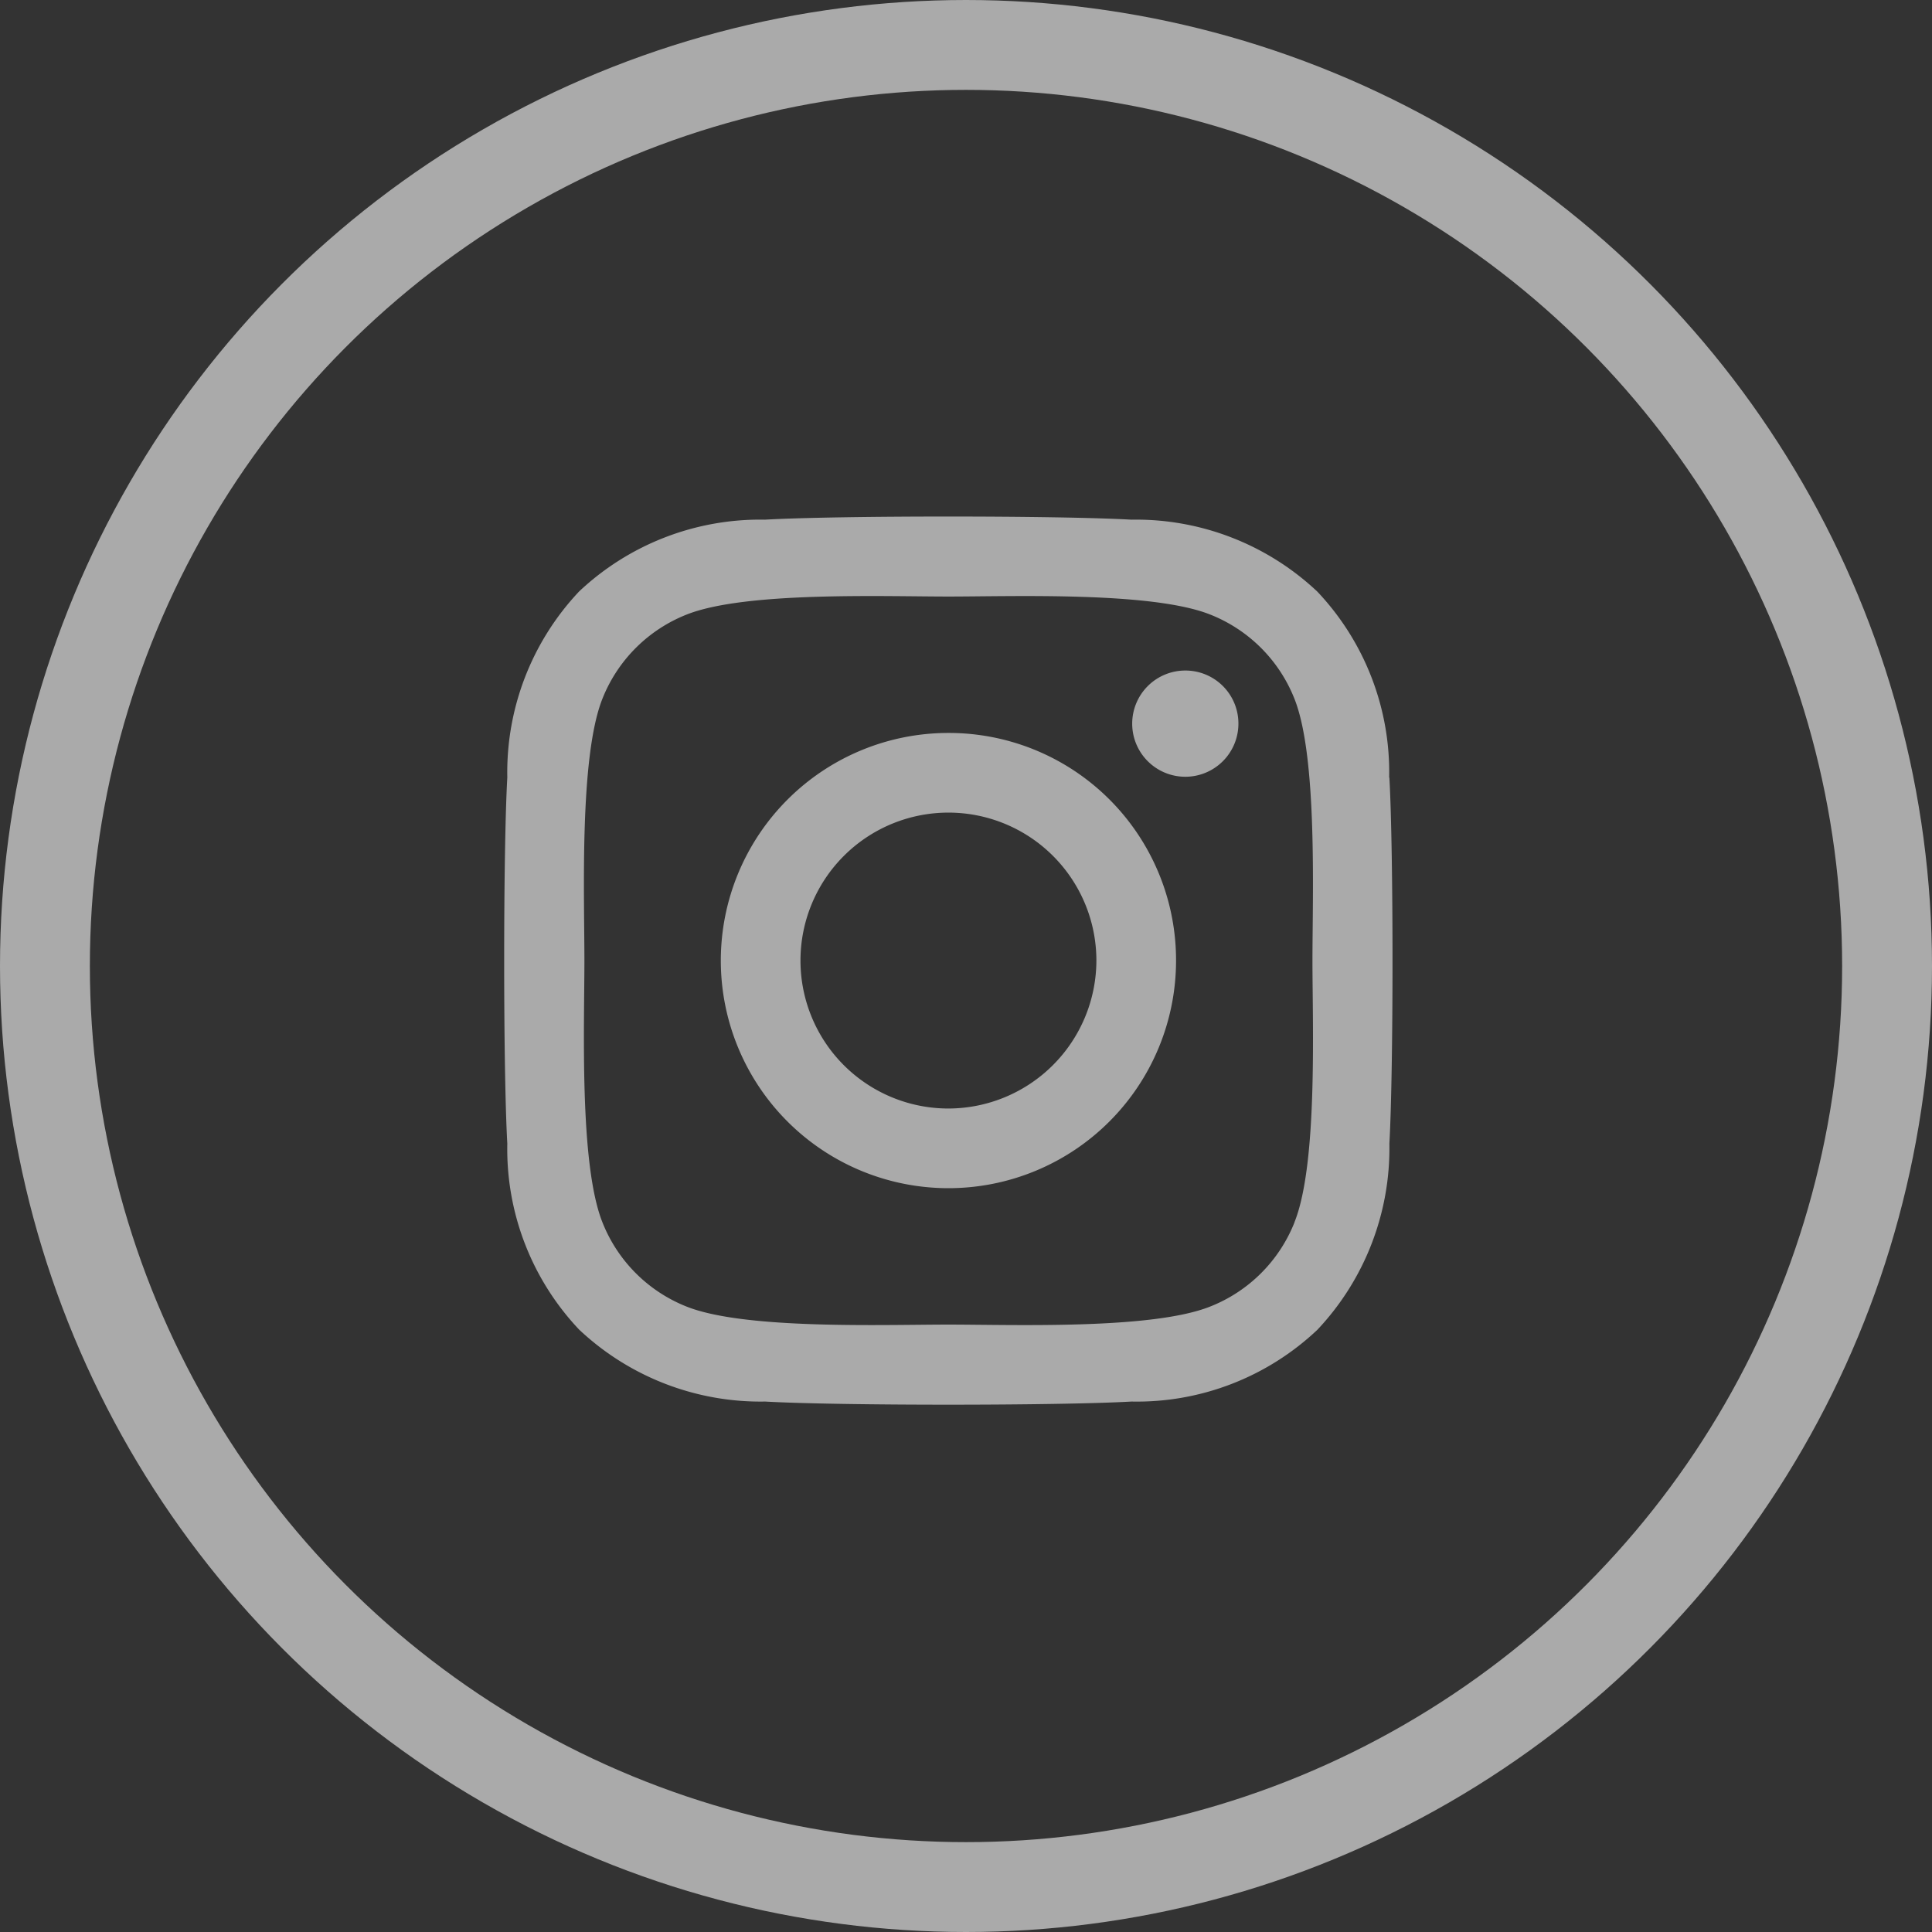 <?xml version="1.0" encoding="UTF-8"?> <svg xmlns="http://www.w3.org/2000/svg" width="43" height="43" viewBox="0 0 43 43"><rect x="0" y="0" width="43" height="43" fill="#333333" stroke="none"/><g id="Group_38" data-name="Group 38" transform="translate(-0.285 -0.243)" opacity="0.584"><g id="Ellipse_7" data-name="Ellipse 7" transform="translate(0.285 0.243)" fill="none" stroke="#fff" stroke-width="2"><circle cx="21.5" cy="21.5" r="21.5" stroke="none"></circle><circle cx="21.5" cy="21.5" r="20.5" fill="none"></circle></g><path id="Icon_awesome-instagram" data-name="Icon awesome-instagram" d="M9.878,7.051a5.066,5.066,0,1,0,5.066,5.066A5.058,5.058,0,0,0,9.878,7.051Zm0,8.359a3.293,3.293,0,1,1,3.293-3.293A3.3,3.3,0,0,1,9.878,15.41Zm6.454-8.566a1.182,1.182,0,1,1-1.182-1.182A1.179,1.179,0,0,1,16.332,6.844Zm3.355,1.2a5.847,5.847,0,0,0-1.6-4.14,5.886,5.886,0,0,0-4.14-1.6c-1.631-.093-6.521-.093-8.152,0A5.877,5.877,0,0,0,1.66,3.9a5.866,5.866,0,0,0-1.6,4.14c-.093,1.631-.093,6.521,0,8.152a5.847,5.847,0,0,0,1.6,4.14,5.893,5.893,0,0,0,4.14,1.6c1.631.093,6.521.093,8.152,0a5.847,5.847,0,0,0,4.14-1.6,5.886,5.886,0,0,0,1.6-4.14c.093-1.631.093-6.516,0-8.147Zm-2.107,9.9A3.334,3.334,0,0,1,15.7,19.819c-1.3.516-4.387.4-5.824.4s-4.528.115-5.824-.4A3.334,3.334,0,0,1,2.176,17.94c-.516-1.3-.4-4.387-.4-5.824s-.115-4.528.4-5.824A3.334,3.334,0,0,1,4.054,4.415c1.3-.516,4.387-.4,5.824-.4s4.528-.115,5.824.4A3.334,3.334,0,0,1,17.58,6.293c.516,1.3.4,4.387.4,5.824S18.1,16.644,17.58,17.94Z" transform="translate(11.516 9.505)" fill="#fff"></path></g></svg> 